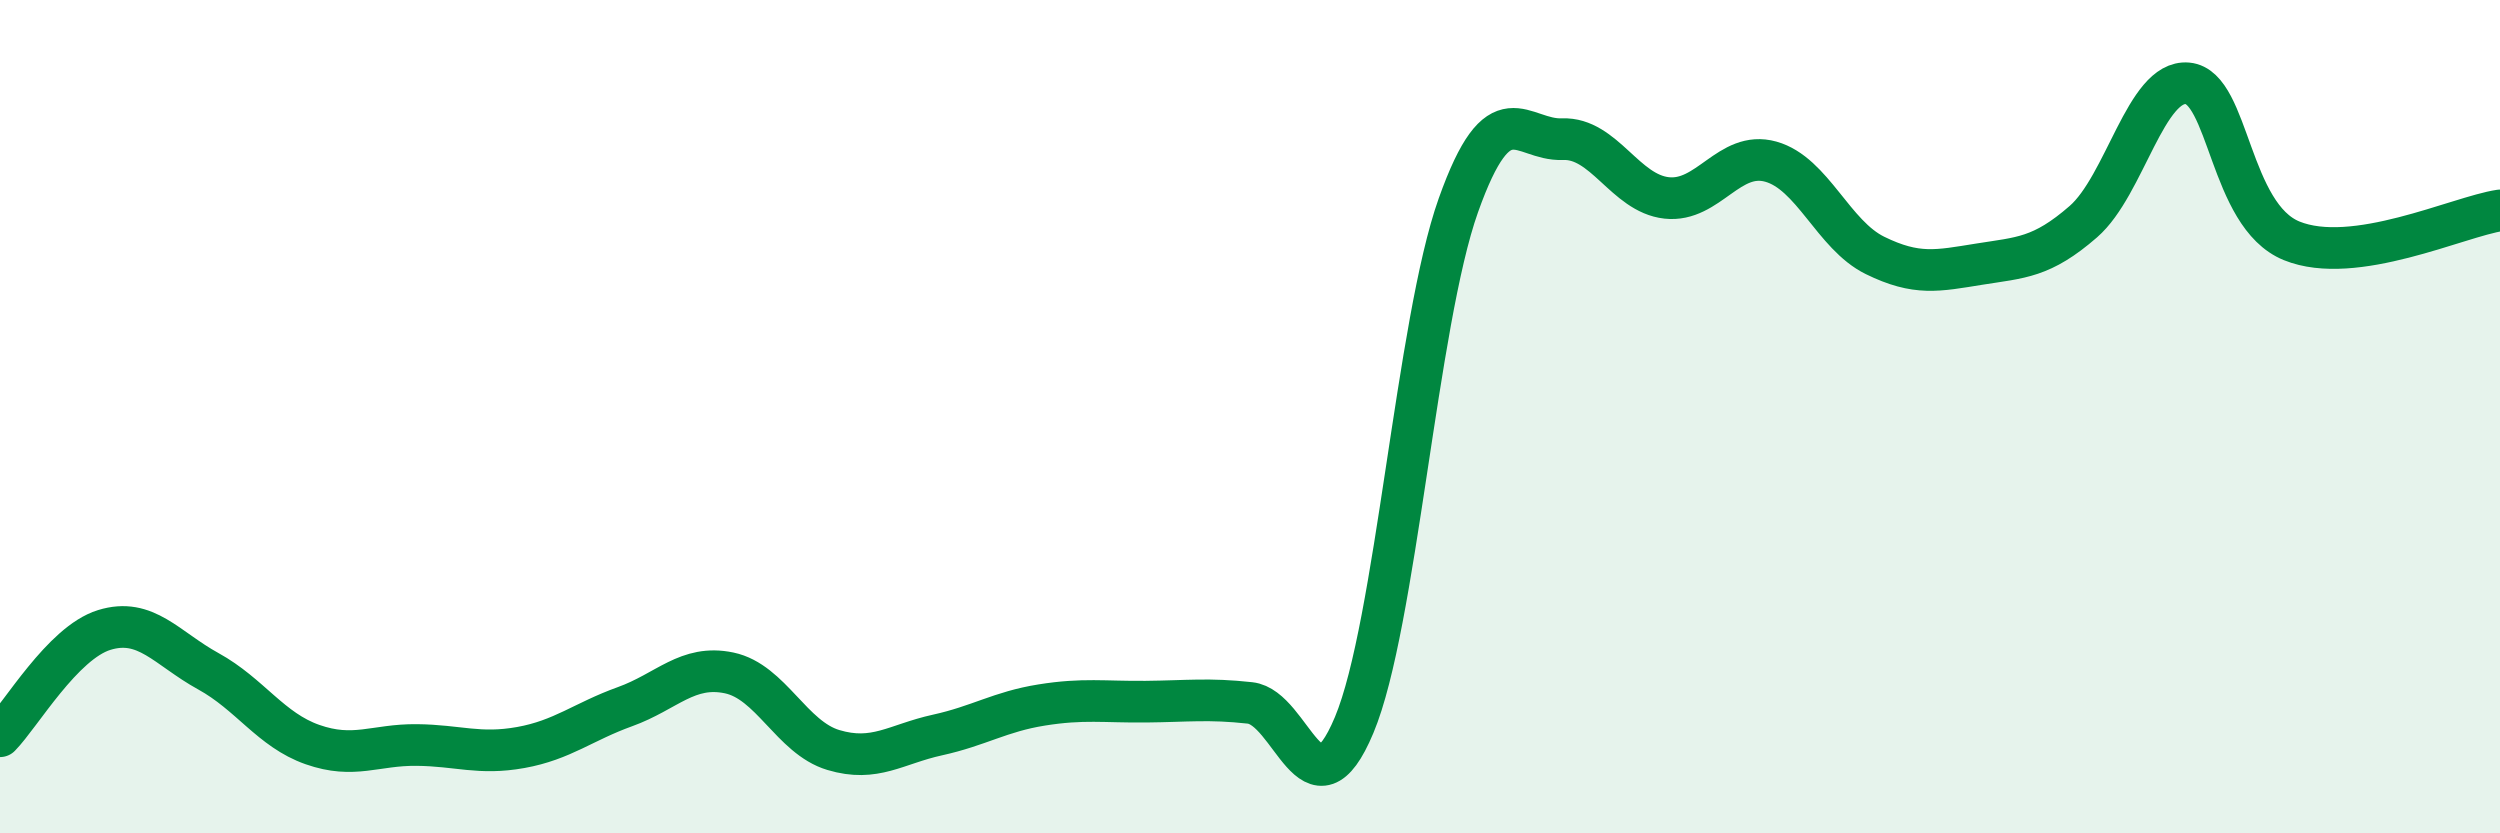 
    <svg width="60" height="20" viewBox="0 0 60 20" xmlns="http://www.w3.org/2000/svg">
      <path
        d="M 0,17.67 C 0.5,17.16 1.5,15.43 2.5,15.12 C 3.5,14.81 4,15.56 5,16.11 C 6,16.66 6.5,17.52 7.5,17.87 C 8.5,18.22 9,17.87 10,17.88 C 11,17.89 11.5,18.12 12.5,17.94 C 13.5,17.76 14,17.32 15,16.96 C 16,16.6 16.5,15.94 17.5,16.15 C 18.5,16.36 19,17.7 20,18 C 21,18.3 21.5,17.86 22.5,17.64 C 23.5,17.42 24,17.08 25,16.92 C 26,16.76 26.5,16.85 27.5,16.84 C 28.5,16.83 29,16.76 30,16.87 C 31,16.98 31.5,19.79 32.5,17.4 C 33.5,15.01 34,7.74 35,4.93 C 36,2.12 36.5,3.38 37.5,3.34 C 38.5,3.3 39,4.64 40,4.75 C 41,4.86 41.5,3.6 42.5,3.88 C 43.5,4.16 44,5.64 45,6.13 C 46,6.62 46.5,6.5 47.5,6.34 C 48.5,6.18 49,6.19 50,5.32 C 51,4.45 51.5,1.91 52.5,2 C 53.5,2.09 53.5,5.17 55,5.78 C 56.5,6.39 59,5.2 60,5.05L60 20L0 20Z"
        fill="#008740"
        opacity="0.1"
        stroke-linecap="round"
        stroke-linejoin="round"
      />
      <path
        d="M 0,17.67 C 0.5,17.16 1.5,15.43 2.5,15.12 C 3.5,14.81 4,15.56 5,16.11 C 6,16.66 6.5,17.52 7.5,17.87 C 8.5,18.22 9,17.87 10,17.88 C 11,17.89 11.5,18.12 12.5,17.94 C 13.5,17.76 14,17.32 15,16.96 C 16,16.6 16.5,15.94 17.5,16.15 C 18.5,16.36 19,17.7 20,18 C 21,18.3 21.5,17.86 22.5,17.64 C 23.5,17.42 24,17.08 25,16.92 C 26,16.76 26.5,16.85 27.5,16.84 C 28.5,16.83 29,16.76 30,16.87 C 31,16.98 31.5,19.79 32.5,17.4 C 33.5,15.01 34,7.74 35,4.93 C 36,2.12 36.5,3.38 37.5,3.34 C 38.5,3.3 39,4.64 40,4.75 C 41,4.86 41.5,3.6 42.5,3.88 C 43.5,4.16 44,5.64 45,6.13 C 46,6.62 46.5,6.5 47.5,6.34 C 48.5,6.18 49,6.19 50,5.32 C 51,4.45 51.5,1.91 52.5,2 C 53.5,2.09 53.5,5.17 55,5.78 C 56.5,6.39 59,5.2 60,5.05"
        stroke="#008740"
        stroke-width="1"
        fill="none"
        stroke-linecap="round"
        stroke-linejoin="round"
      />
    </svg>
  